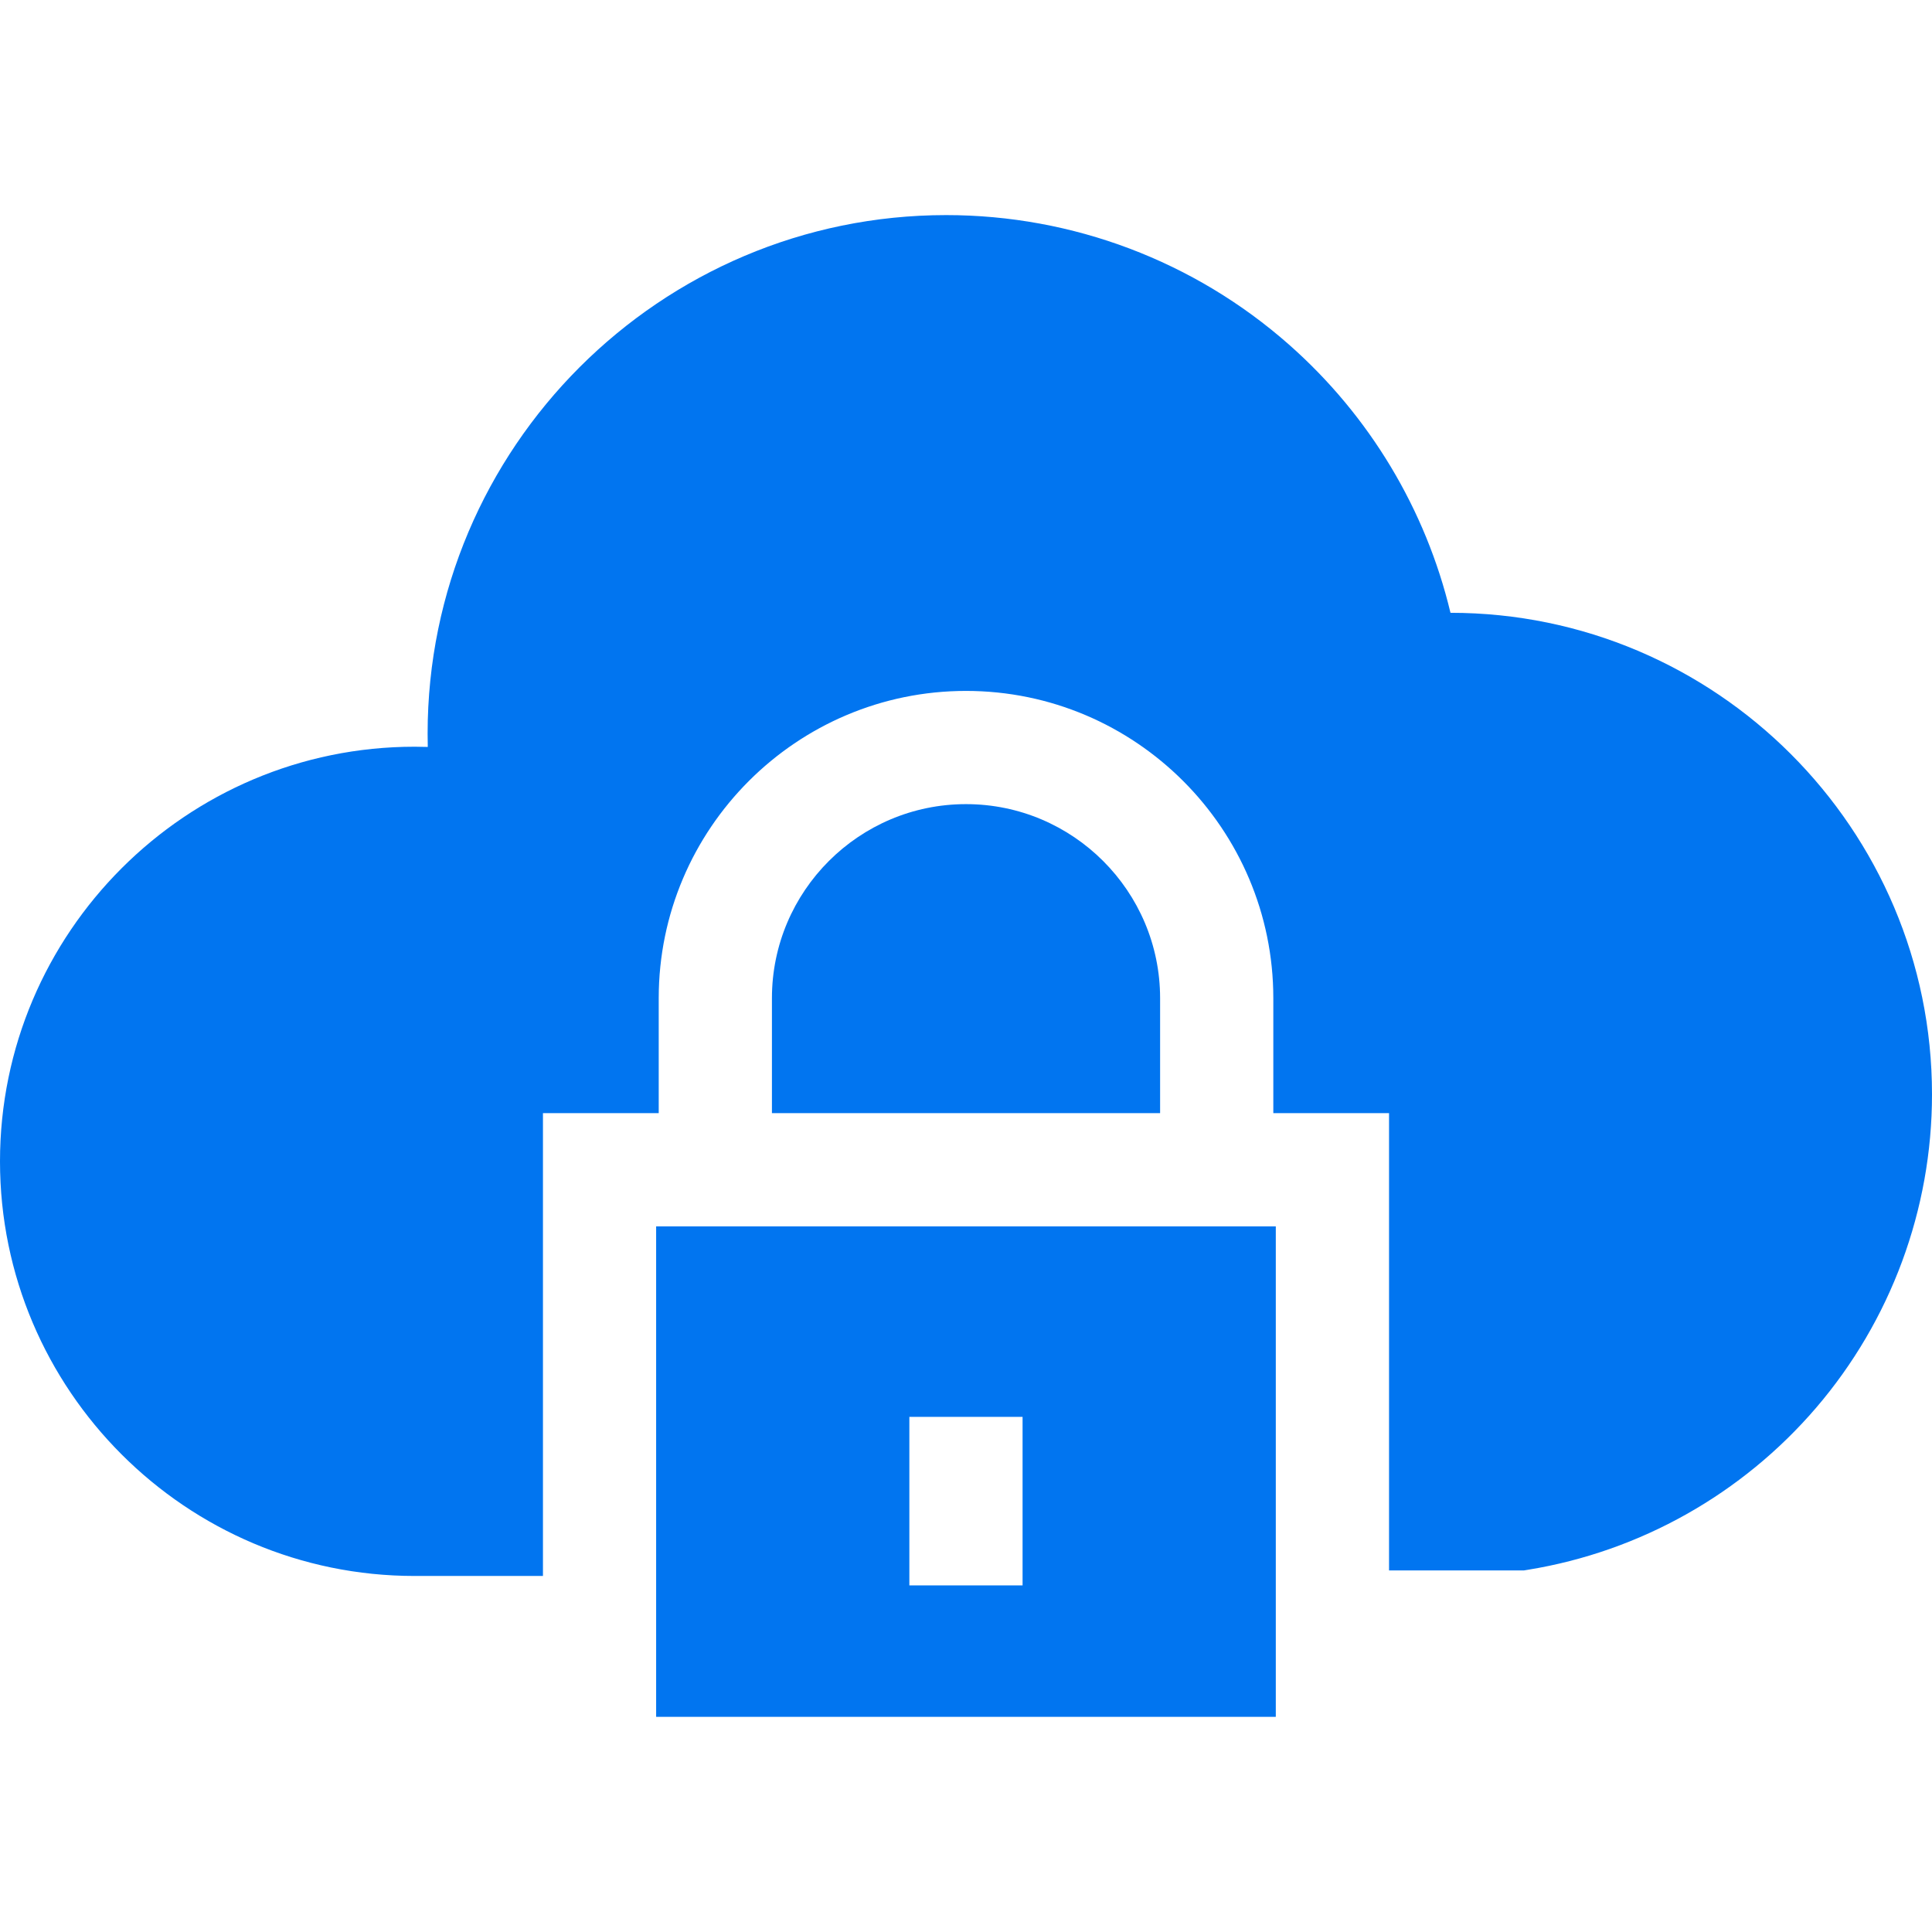<svg width="60" height="60" viewBox="0 0 60 60" fill="none" xmlns="http://www.w3.org/2000/svg">
<path d="M20.377 53.318H39.621V38.086H20.377V53.318ZM28.241 44.002H31.757V49.236H28.241V44.002Z" fill="#0175F0"/>
<path d="M30 24.973C26.677 24.973 23.973 27.677 23.973 31V34.57H36.028V31C36.028 27.677 33.324 24.973 30 24.973Z" fill="#0175F0"/>
<path d="M45.046 19.031C44.279 15.824 42.535 12.911 40.032 10.703C37.091 8.108 33.31 6.68 29.384 6.68C20.504 6.68 13.28 13.904 13.28 22.784C13.28 22.921 13.282 23.059 13.285 23.197C13.149 23.193 13.013 23.19 12.877 23.19C5.777 23.19 0 28.967 0 36.067C0 43.167 5.777 48.943 12.876 48.943H16.862V34.57H20.457V31.001C20.457 25.739 24.738 21.457 30 21.457C35.262 21.457 39.544 25.739 39.544 31.001V34.57H43.138V48.771H47.327L47.467 48.748C50.931 48.183 54.103 46.398 56.399 43.722C58.721 41.015 60 37.559 60 33.988C60 25.741 53.292 19.032 45.046 19.031Z" fill="#0175F0"/>
</svg>
